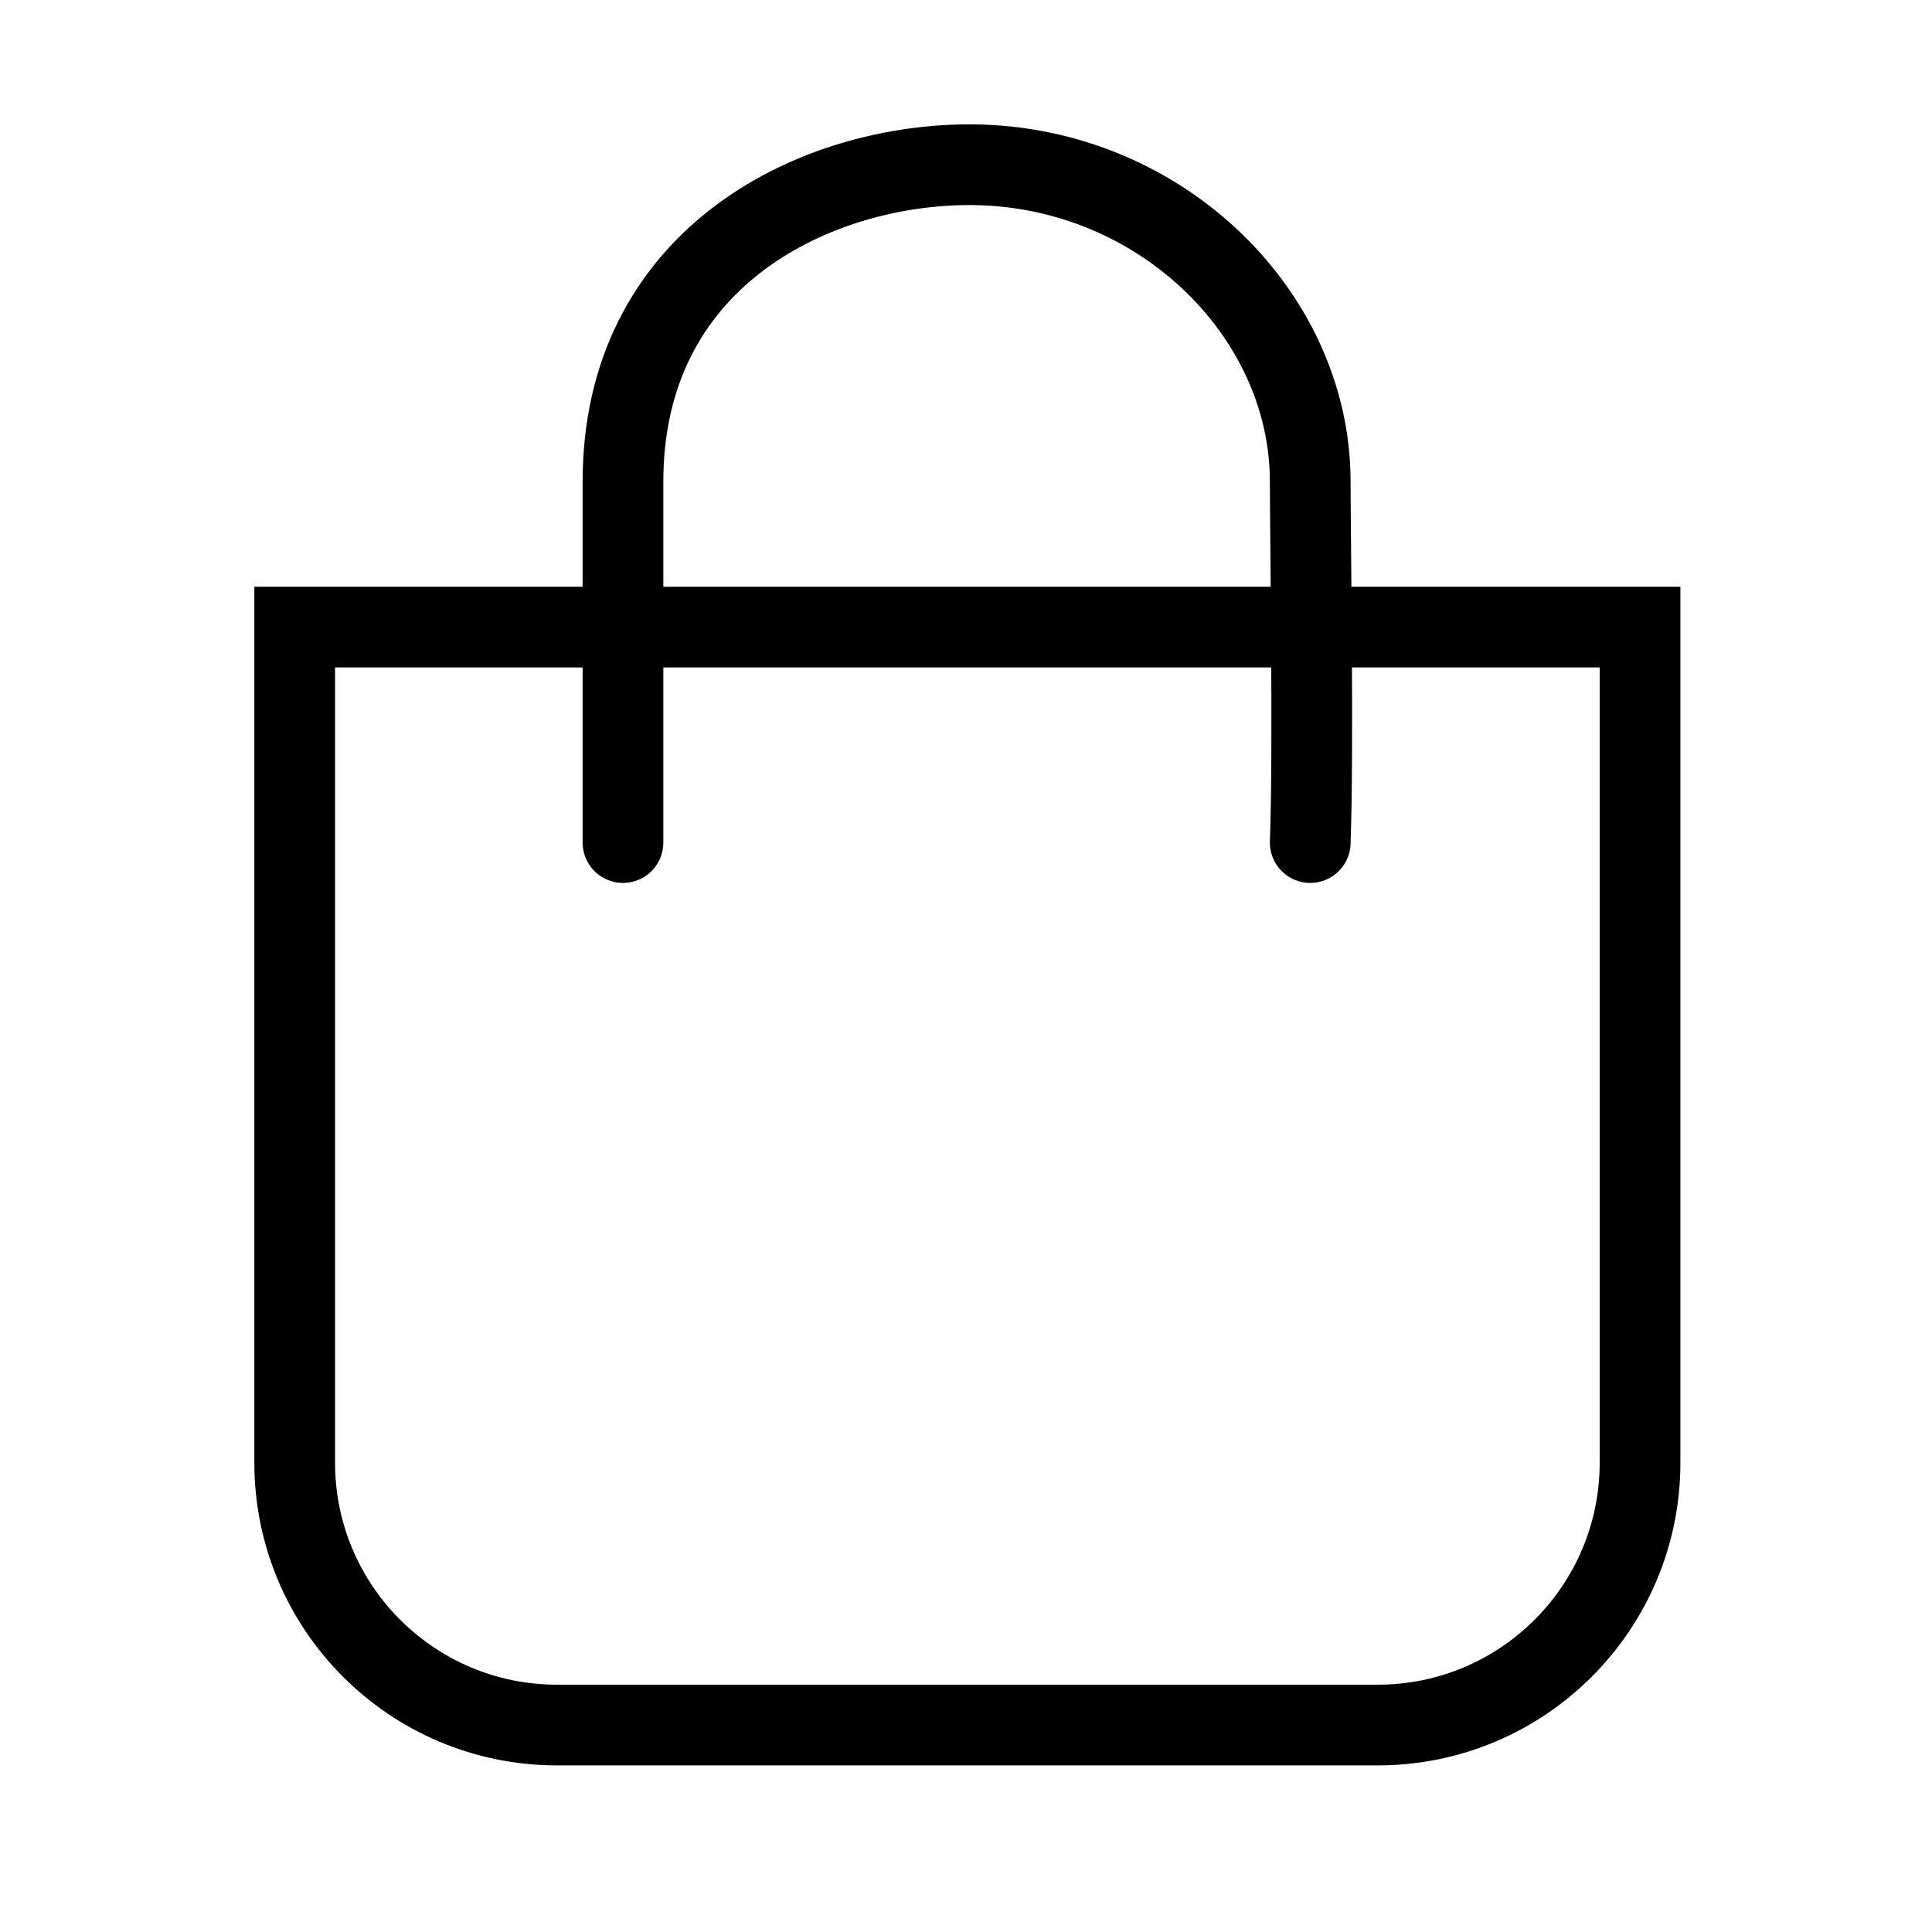 <?xml version="1.0" encoding="UTF-8"?> <svg xmlns="http://www.w3.org/2000/svg" width="383" height="383" viewBox="0 0 383 383" fill="none"> <path d="M58.421 124.319H325.121V289.972C325.121 318.691 301.84 341.972 273.121 341.972H110.421C81.703 341.972 58.421 318.691 58.421 289.972V124.319Z" stroke="black" stroke-width="16"></path> <path d="M123.5 167.029C123.5 167.029 123.5 139.316 123.5 95.467C123.5 51.618 160.363 33.207 190.881 32.662C229.029 31.981 259.74 61.737 259.74 95.467C259.74 105.913 260.421 148.41 259.74 167.029" stroke="black" stroke-width="16" stroke-linecap="round"></path> </svg> 